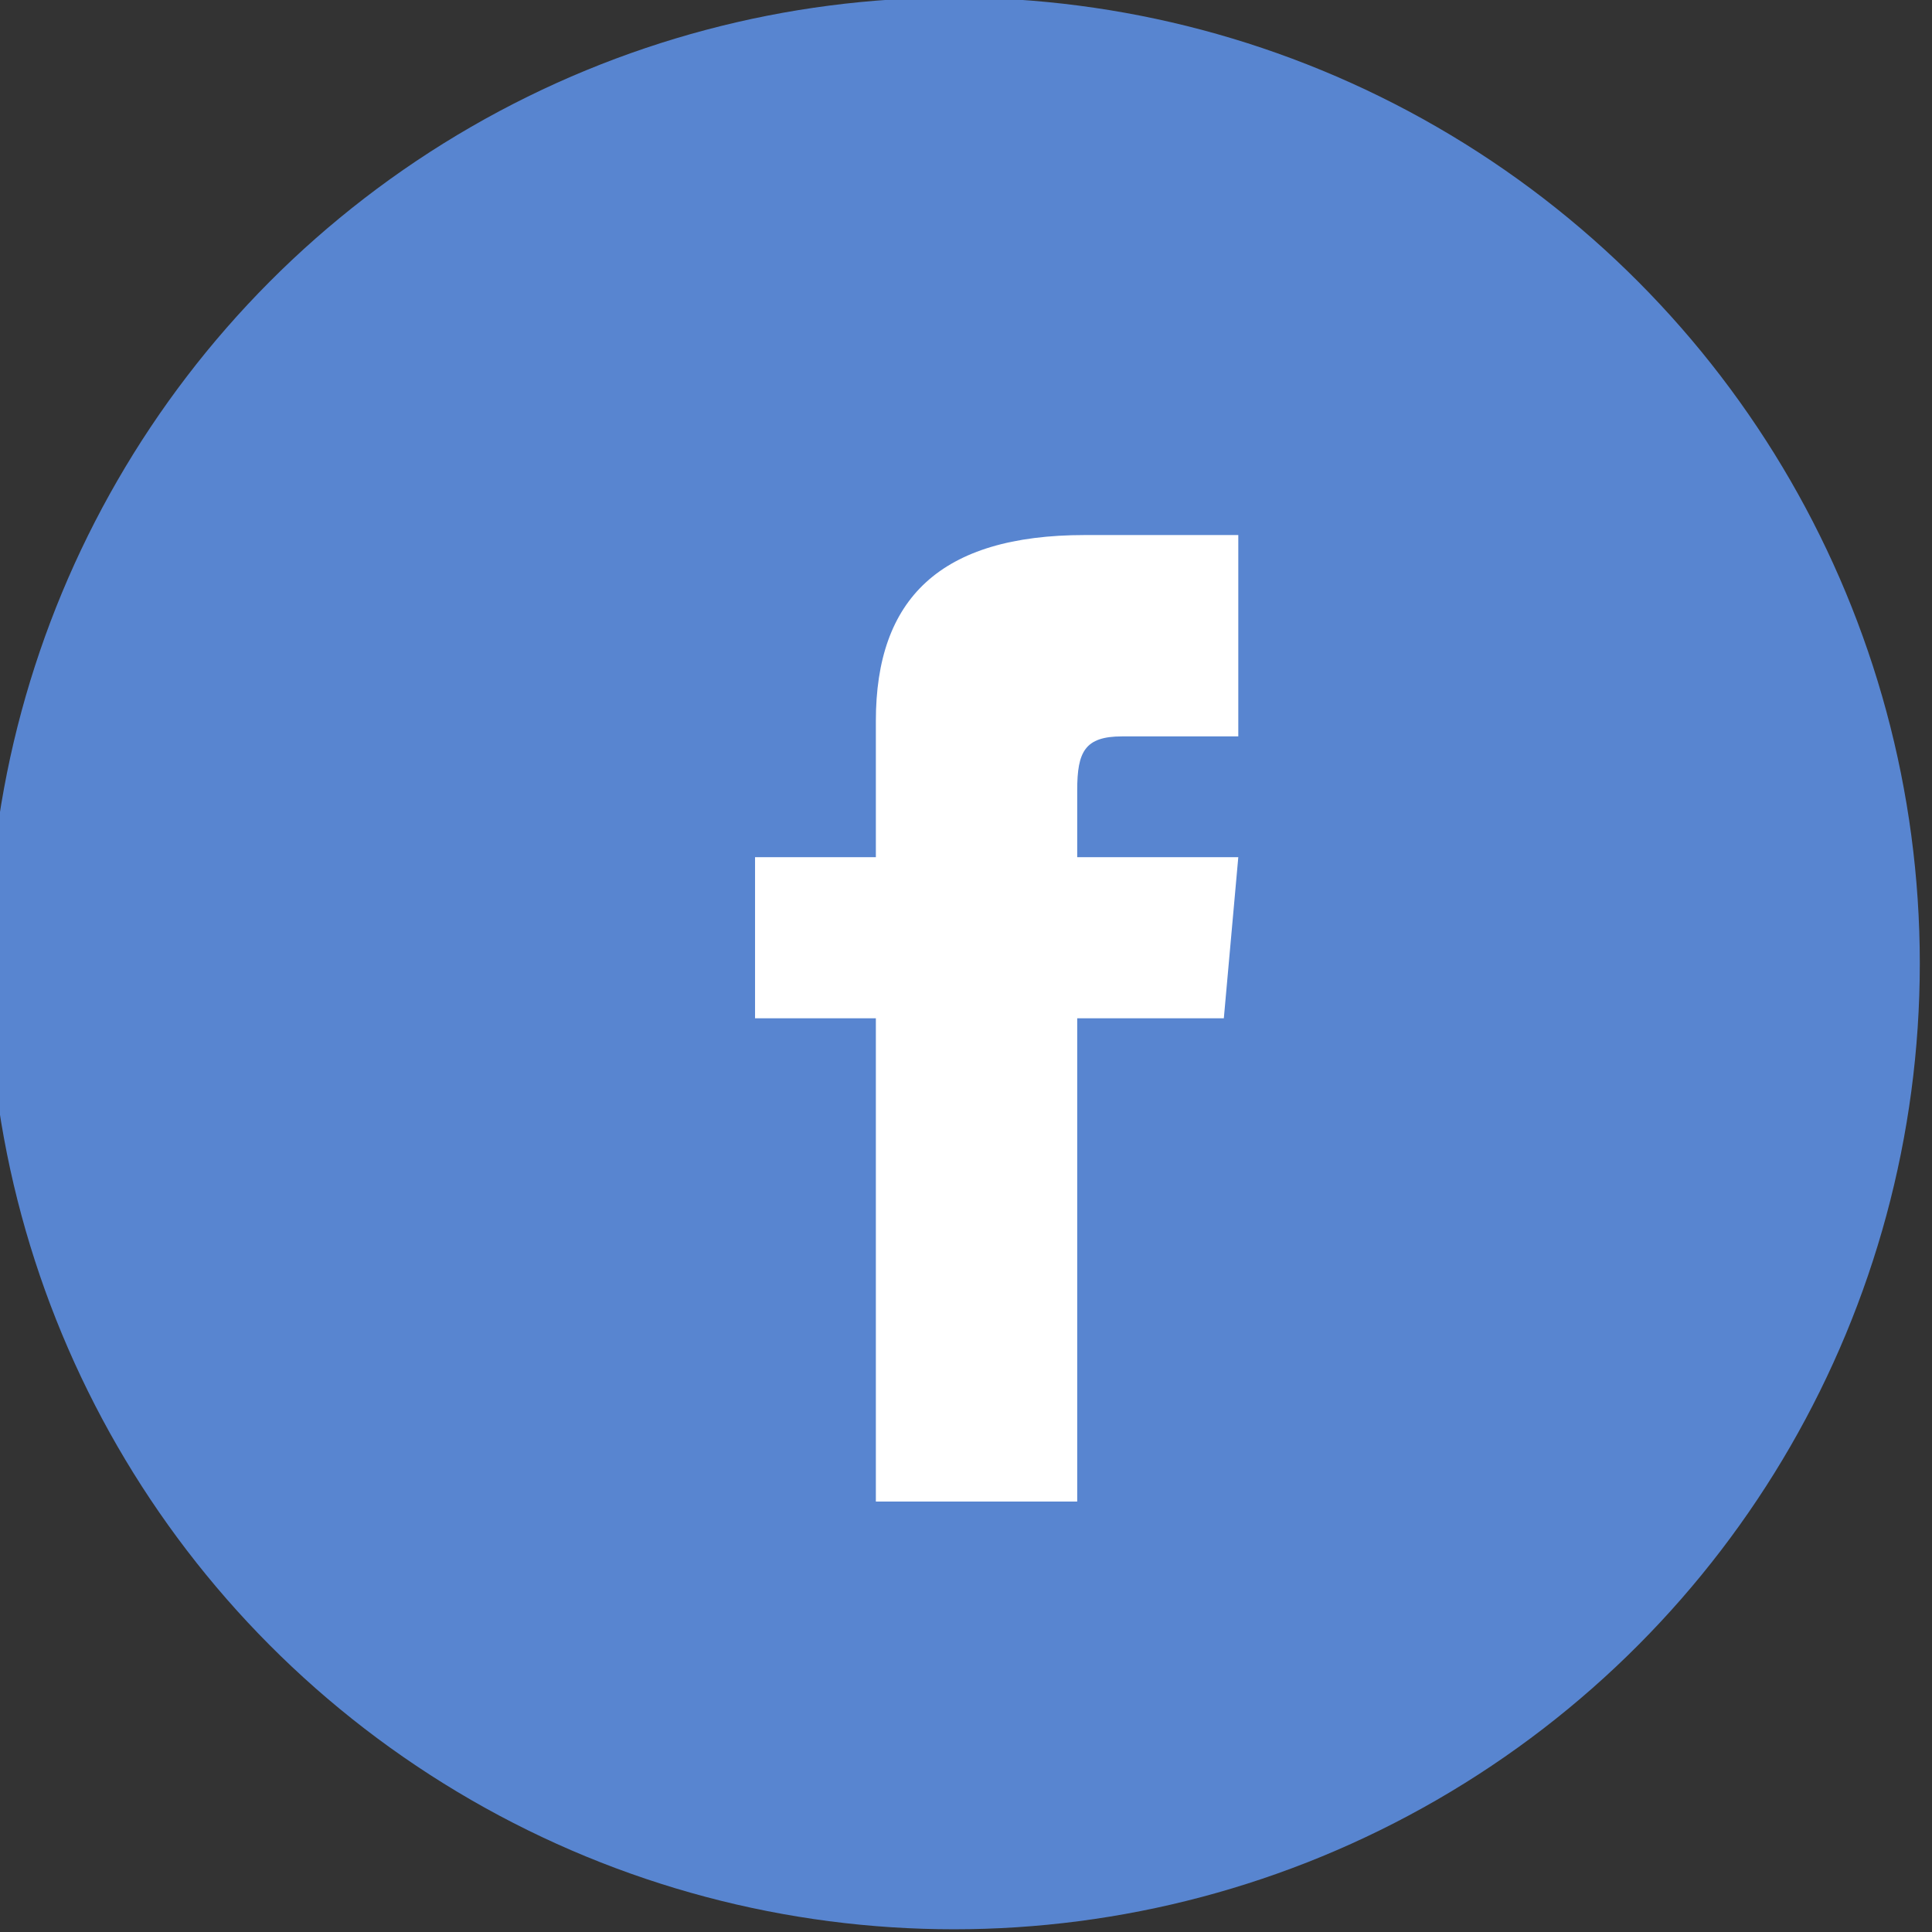 <?xml version="1.0" encoding="UTF-8" standalone="no"?>
<!DOCTYPE svg PUBLIC "-//W3C//DTD SVG 1.1//EN" "http://www.w3.org/Graphics/SVG/1.1/DTD/svg11.dtd">
<svg width="100%" height="100%" viewBox="0 0 32 32" version="1.1" xmlns="http://www.w3.org/2000/svg" xmlns:xlink="http://www.w3.org/1999/xlink" xml:space="preserve" xmlns:serif="http://www.serif.com/" style="fill-rule:evenodd;clip-rule:evenodd;stroke-linejoin:round;stroke-miterlimit:2;">
    <rect x="0" y="0" width="32" height="32" fill="#333333" stroke="none"/>
    <g transform="matrix(0.842,0,0,0.842,-1567.16,-326.737)">
        <circle cx="1880" cy="407" r="19" style="fill:rgb(88,133,208);"/>
    </g>
    <g transform="matrix(0.667,0,0,0.667,8.504,8.862)">
        <path d="M9,8L6,8L6,12L9,12L9,24L14,24L14,12L17.641,12L18,8L14,8L14,6.334C14,5.378 14.192,5 15.115,5L18,5L18,0L14.192,0C10.595,0 9,1.584 9,4.616L9,8Z" style="fill:white;fill-rule:nonzero;"/>
    </g>
</svg>
